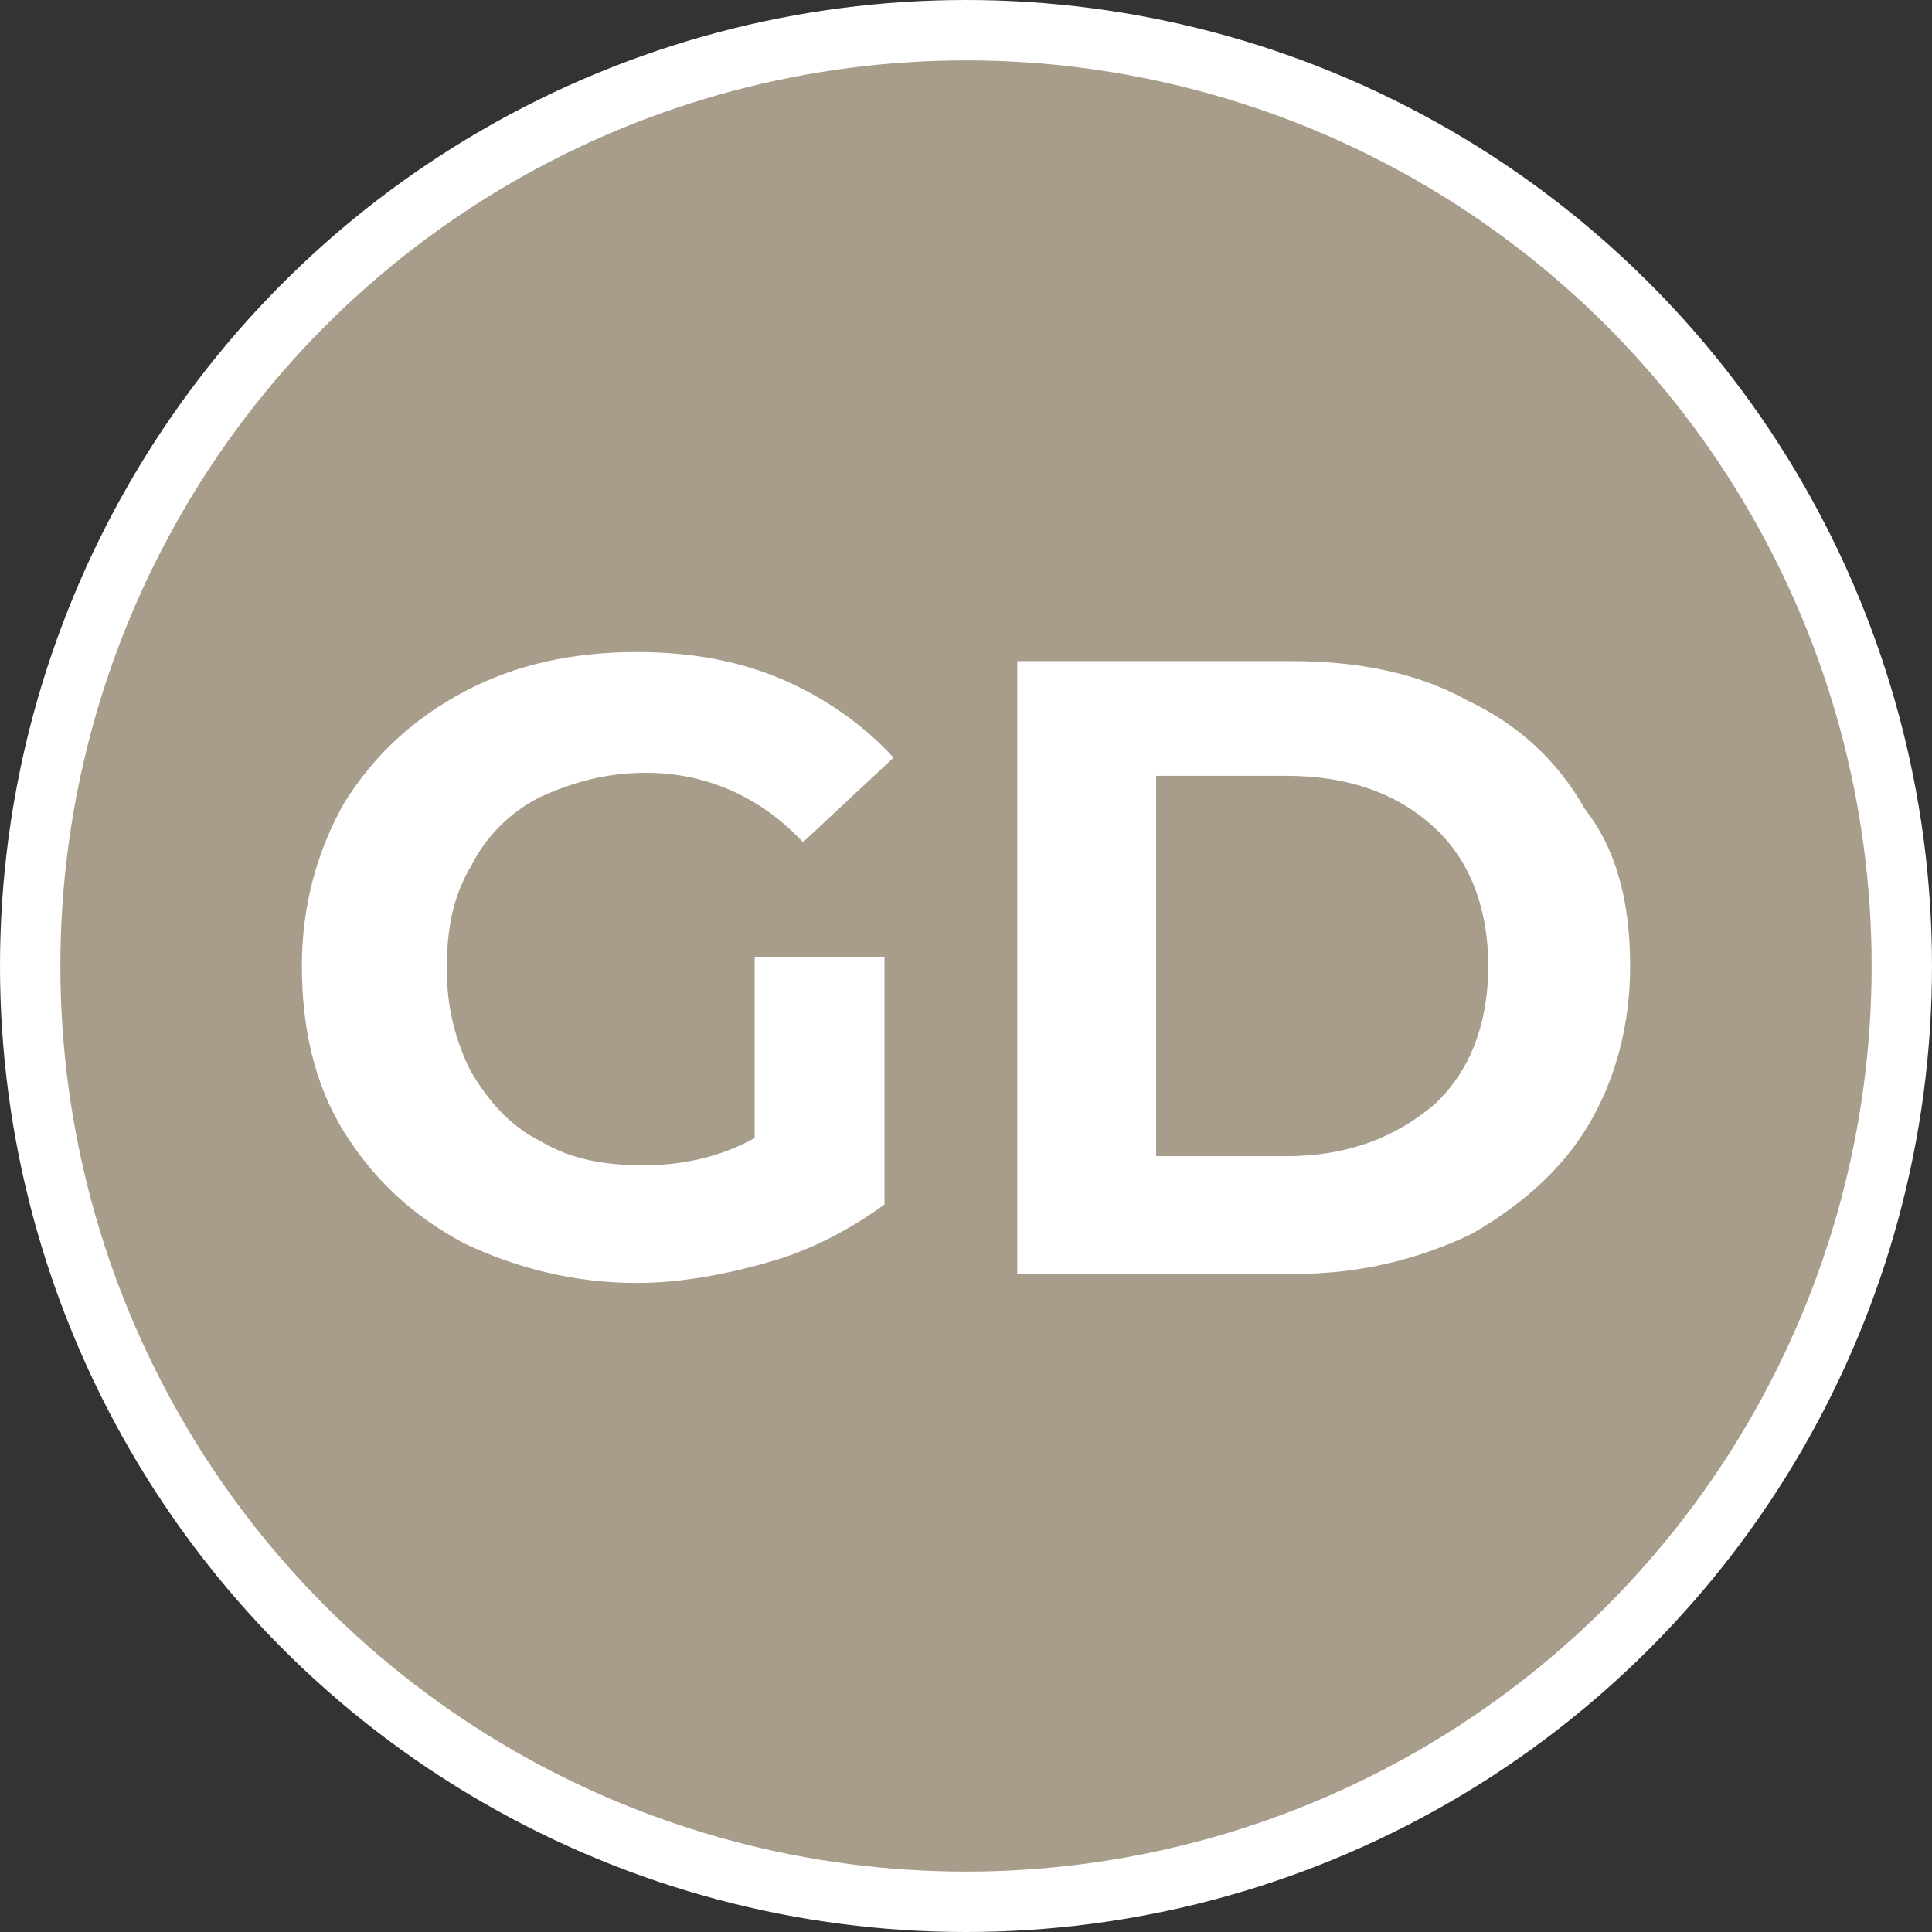 <?xml version="1.0" encoding="utf-8"?>
<svg version="1.1" id="Layer_1" xmlns="http://www.w3.org/2000/svg" xmlns:xlink="http://www.w3.org/1999/xlink" x="0px" y="0px"
	 viewBox="0 0 64 64" style="enable-background:new 0 0 64 64;" xml:space="preserve">
<rect x="0" y="0" width="64" height="64" fill="#333333" stroke="none"/>
<style type="text/css">
	.st0{fill:#FFFFFF;}
	.st1{fill:#A89C8A;}
</style>
<circle class="st0" cx="32" cy="32" r="32"/>
<circle class="st1" cx="32" cy="32" r="30"/>
<g>
	<path class="st0" d="M25,31.7h4.3v8.2c-1.1,0.8-2.4,1.5-3.8,1.9c-1.4,0.4-2.9,0.7-4.4,0.7c-2.1,0-4-0.5-5.7-1.3
		c-1.7-0.9-3-2.1-4-3.7S10,34,10,32s0.5-3.8,1.4-5.4c1-1.6,2.3-2.8,4-3.7c1.7-0.9,3.6-1.3,5.7-1.3c1.8,0,3.4,0.3,4.8,0.9
		c1.4,0.6,2.7,1.5,3.7,2.6l-3,2.8c-1.4-1.5-3.2-2.3-5.2-2.3c-1.3,0-2.4,0.3-3.5,0.8c-1,0.5-1.8,1.3-2.3,2.3c-0.6,1-0.8,2.1-0.8,3.4
		c0,1.3,0.3,2.4,0.8,3.4c0.6,1,1.3,1.8,2.3,2.3c1,0.6,2.1,0.8,3.4,0.8c1.4,0,2.6-0.3,3.7-0.9V31.7z"/>
	<path class="st0" d="M33.6,21.9h9.2c2.2,0,4.2,0.4,5.8,1.3c1.7,0.8,3,2,3.9,3.6C53.6,28.2,54,30,54,32c0,2-0.5,3.8-1.4,5.3
		c-0.9,1.5-2.3,2.7-3.9,3.6c-1.7,0.8-3.6,1.3-5.8,1.3h-9.2V21.9z M42.6,38.3c2,0,3.6-0.6,4.9-1.7c1.2-1.1,1.8-2.7,1.8-4.6
		s-0.6-3.5-1.8-4.6c-1.2-1.1-2.8-1.7-4.9-1.7h-4.3v12.6H42.6z"/>
</g>
</svg>

